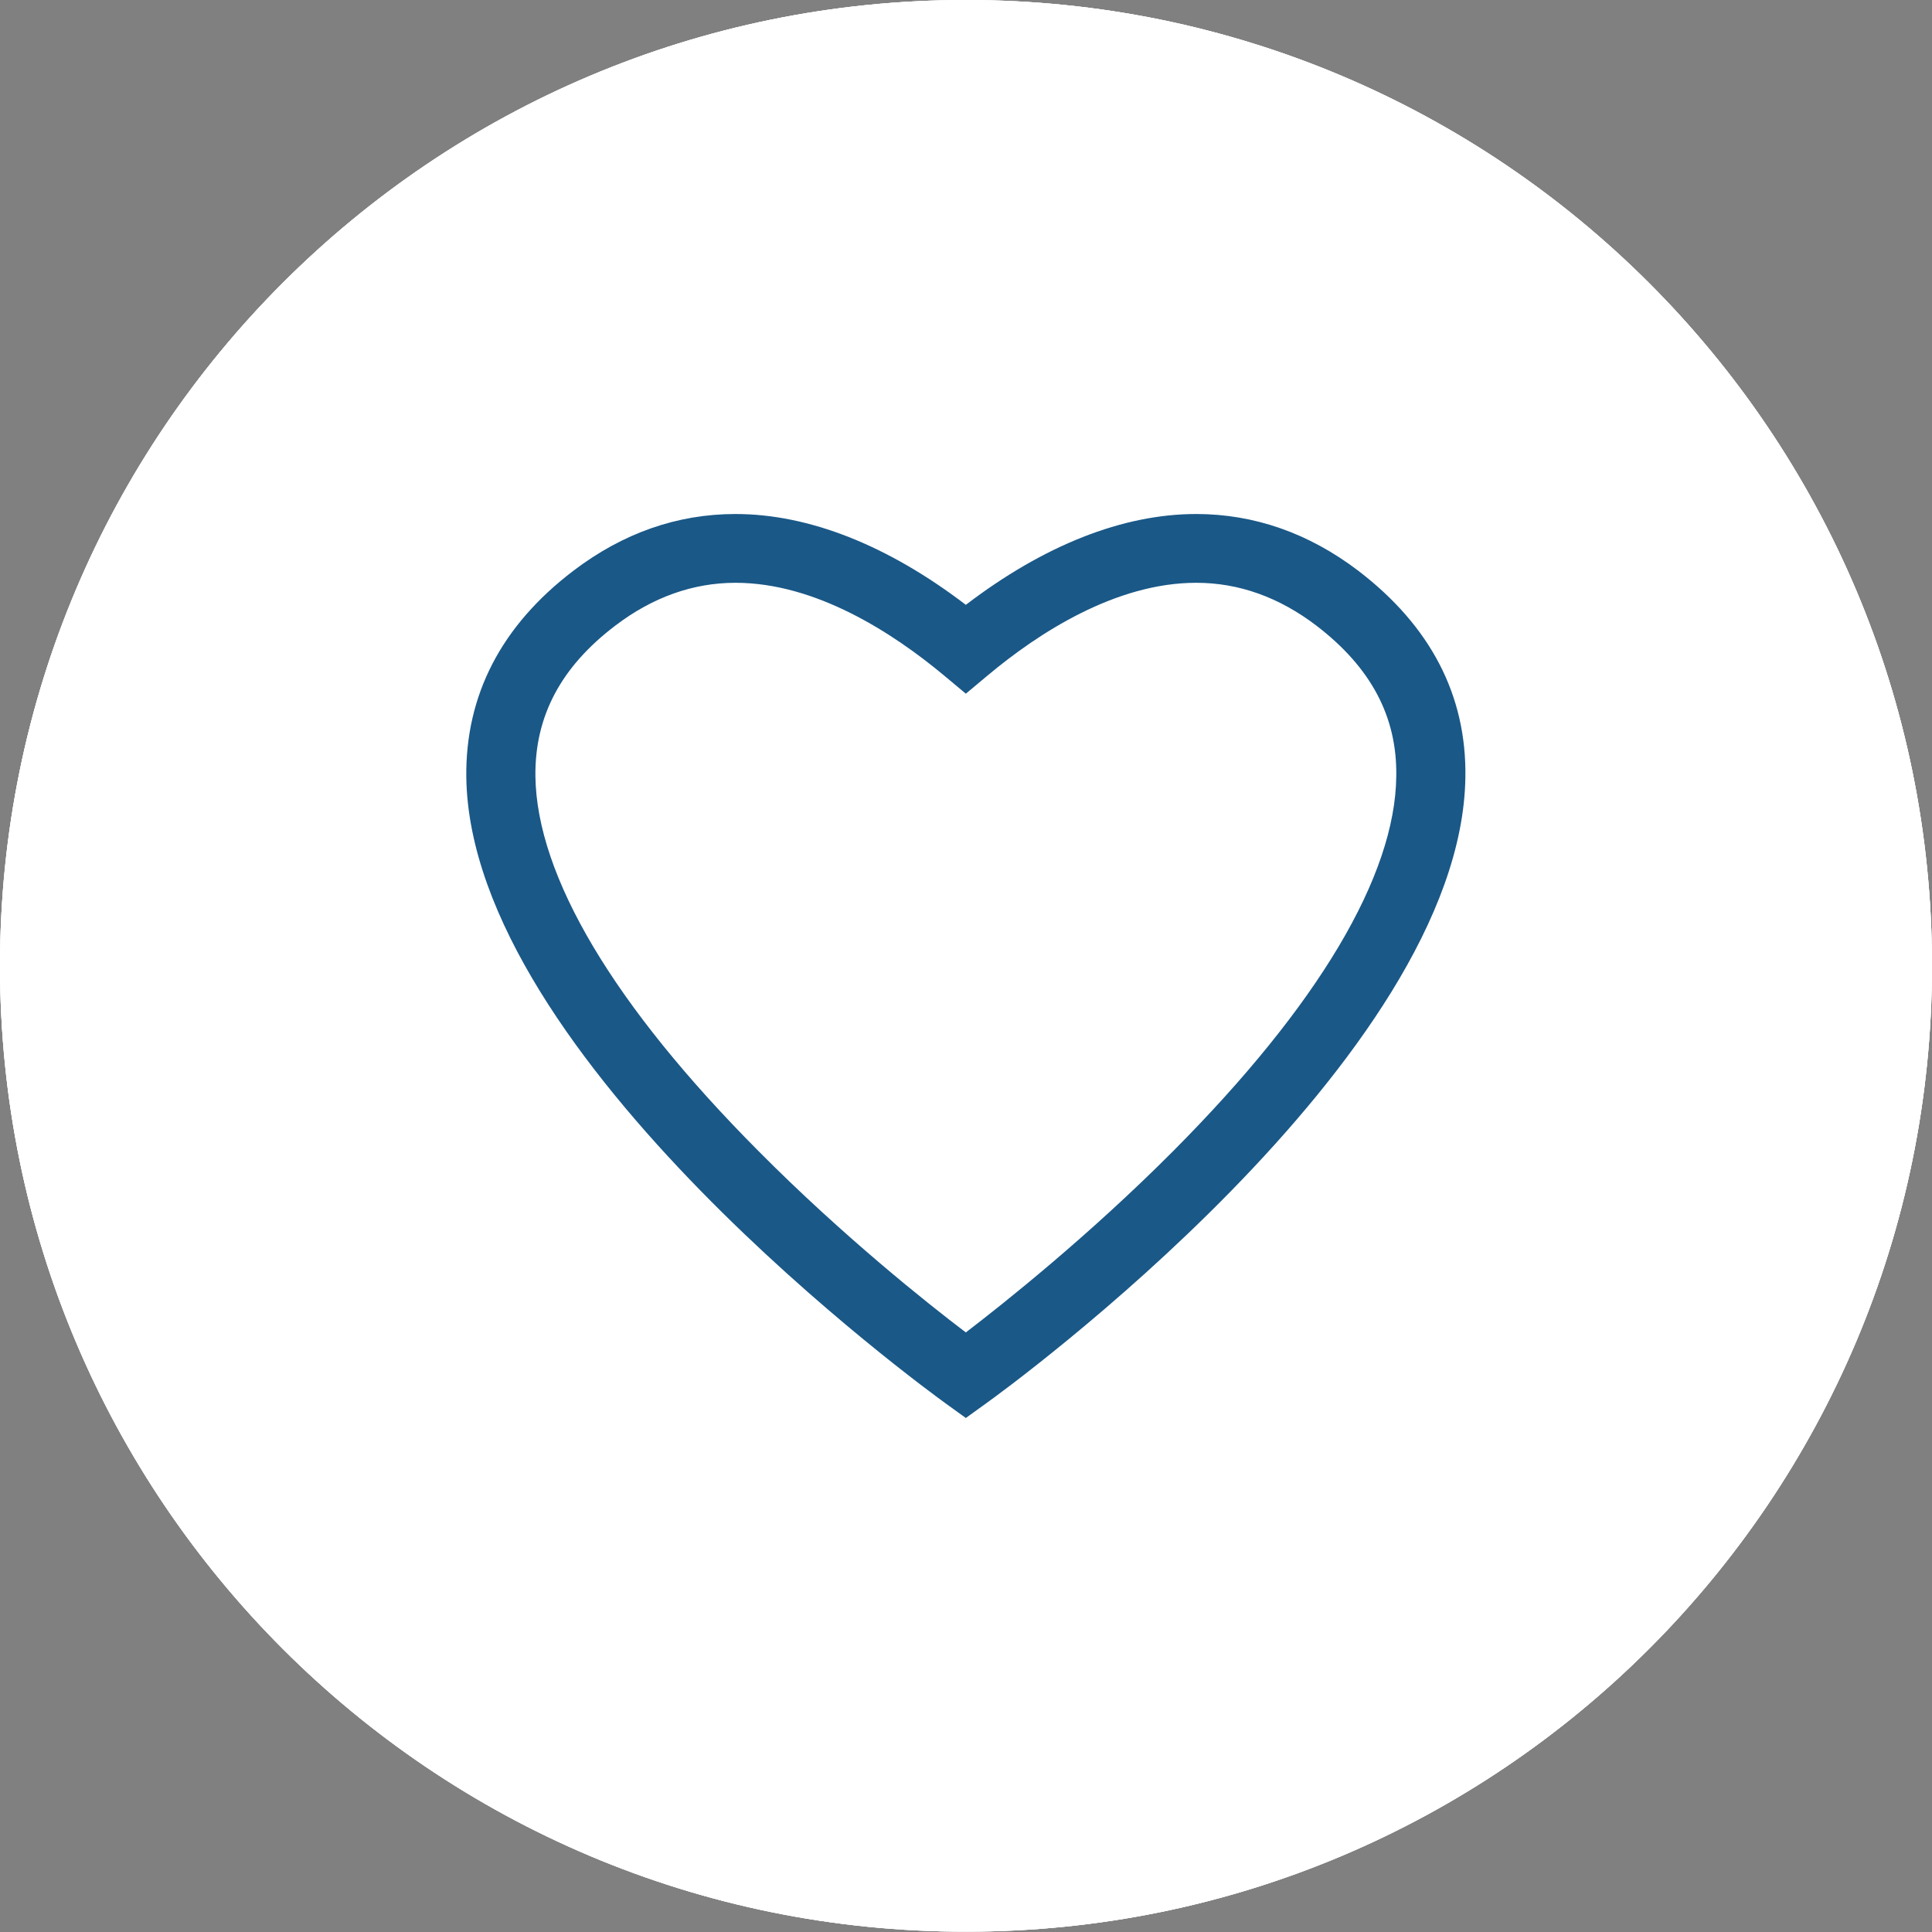 <?xml version="1.0" encoding="utf-8"?>
<!-- Generator: Adobe Illustrator 25.0.1, SVG Export Plug-In . SVG Version: 6.00 Build 0)  -->
<svg version="1.1" id="Lager_1" xmlns="http://www.w3.org/2000/svg" xmlns:xlink="http://www.w3.org/1999/xlink" x="0px" y="0px"
	 viewBox="0 0 58.71 58.71" style="enable-background:new 0 0 58.71 58.71;" xml:space="preserve">
<rect x="0" y="0" width="58.71" height="58.71" fill="#808080" stroke="none"/>
<style type="text/css">
	.st0{fill:#FFFFFF;}
	.st1{fill:none;stroke:#1C5786;stroke-width:2;stroke-miterlimit:10;}
	.st2{fill:#1A5887;}
</style>
<path class="st0" d="M58.71,29.35c0,16.21-13.14,29.35-29.35,29.35C13.14,58.71,0,45.57,0,29.35S13.14,0,29.35,0
	C45.56,0,58.71,13.14,58.71,29.35"/>
<path class="st0" d="M58.71,29.35c0,16.21-13.14,29.35-29.35,29.35C13.14,58.71,0,45.57,0,29.35S13.14,0,29.35,0
	C45.56,0,58.71,13.14,58.71,29.35"/>
<path class="st0" d="M58.71,29.35c0,16.21-13.14,29.35-29.35,29.35C13.14,58.71,0,45.57,0,29.35S13.14,0,29.35,0
	C45.56,0,58.71,13.14,58.71,29.35"/>
<g>
	<circle class="st1" cx="-49.68" cy="32.42" r="7.07"/>
	<path class="st1" d="M-62.99,55.28c-1.34-3.86,4.58-12.84,13.31-12.84s14.65,8.97,13.31,12.84H-62.99z"/>
</g>
<path class="st2" d="M41.27,17.34c-1.5-1.14-3.16-1.72-4.92-1.72c-2.23,0-4.63,0.95-7,2.76c-2.37-1.81-4.77-2.76-7-2.76
	c-1.77,0-3.42,0.58-4.92,1.72c-2.2,1.67-3.29,3.79-3.26,6.28c0.12,8.53,13.98,18.6,14.57,19.03l0.61,0.44l0.61-0.44
	c0.59-0.42,14.45-10.49,14.57-19.03C44.57,21.13,43.47,19.02,41.27,17.34z M35.65,34.98c-2.57,2.58-5.15,4.63-6.3,5.51
	c-1.15-0.87-3.74-2.93-6.3-5.51c-4.4-4.42-6.74-8.36-6.78-11.39c-0.02-1.82,0.77-3.32,2.43-4.58c1.13-0.86,2.36-1.3,3.65-1.3
	c2.45,0,4.79,1.53,6.33,2.81l0.67,0.56l0.67-0.56c1.53-1.28,3.88-2.81,6.33-2.81c1.3,0,2.52,0.44,3.65,1.3
	c1.66,1.27,2.46,2.77,2.43,4.58C42.4,26.62,40.05,30.56,35.65,34.98z"/>
</svg>
